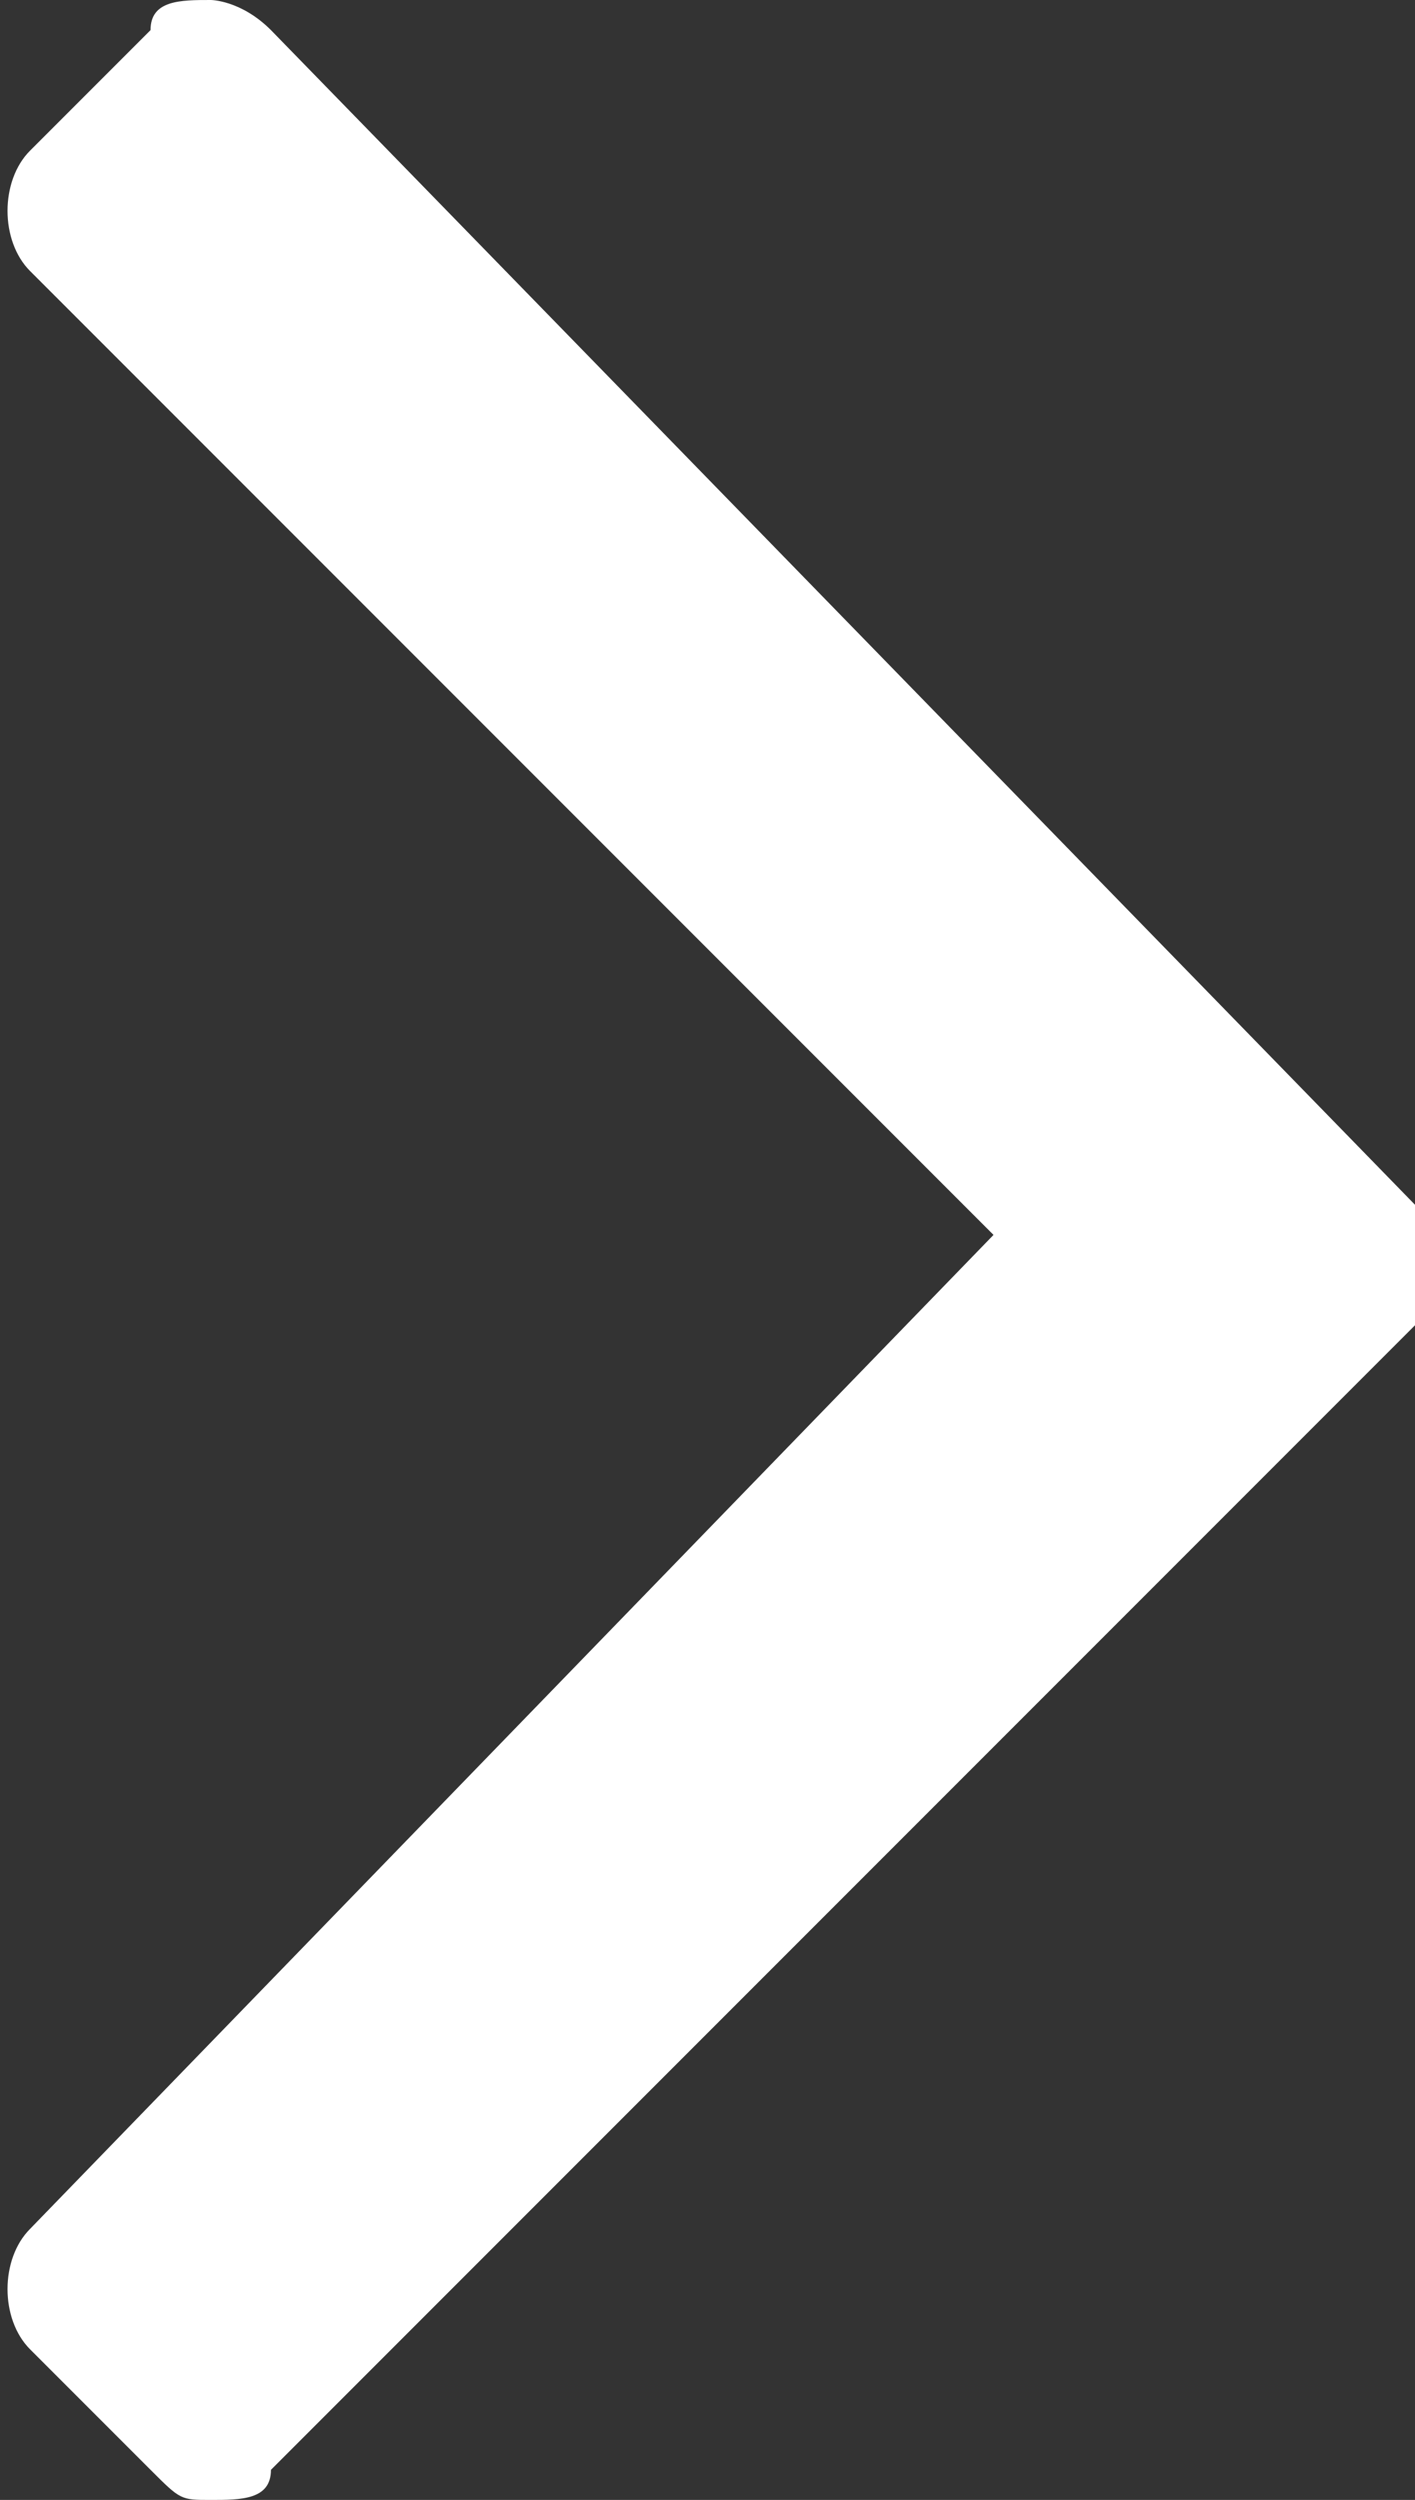 <svg version="1.1" id="Layer_1" xmlns="http://www.w3.org/2000/svg" xmlns:xlink="http://www.w3.org/1999/xlink" x="0px" y="0px"
	 width="4.7px" height="8.3px" viewBox="0 0 4.7 8.3" style="enable-background:new 0 0 4.7 8.3;" xml:space="preserve">
<rect x="0" y="0" width="4.7" height="8.3" fill="#333333" stroke="none"/>
<style type="text/css">
	.st0{fill:#FFFFFF;}
</style>
<path class="st0" d="M0.9,0.1L4.7,4c0.1,0.1,0.1,0.3,0,0.4c0,0,0,0,0,0L0.9,8.2c0,0.1-0.1,0.1-0.2,0.1c-0.1,0-0.1,0-0.2-0.1L0.1,7.8
	C0,7.7,0,7.5,0.1,7.4c0,0,0,0,0,0l3.2-3.3L0.1,0.9C0,0.8,0,0.6,0.1,0.5c0,0,0,0,0,0l0.4-0.4C0.5,0,0.6,0,0.7,0C0.7,0,0.8,0,0.9,0.1
	L0.9,0.1z"/>
</svg>